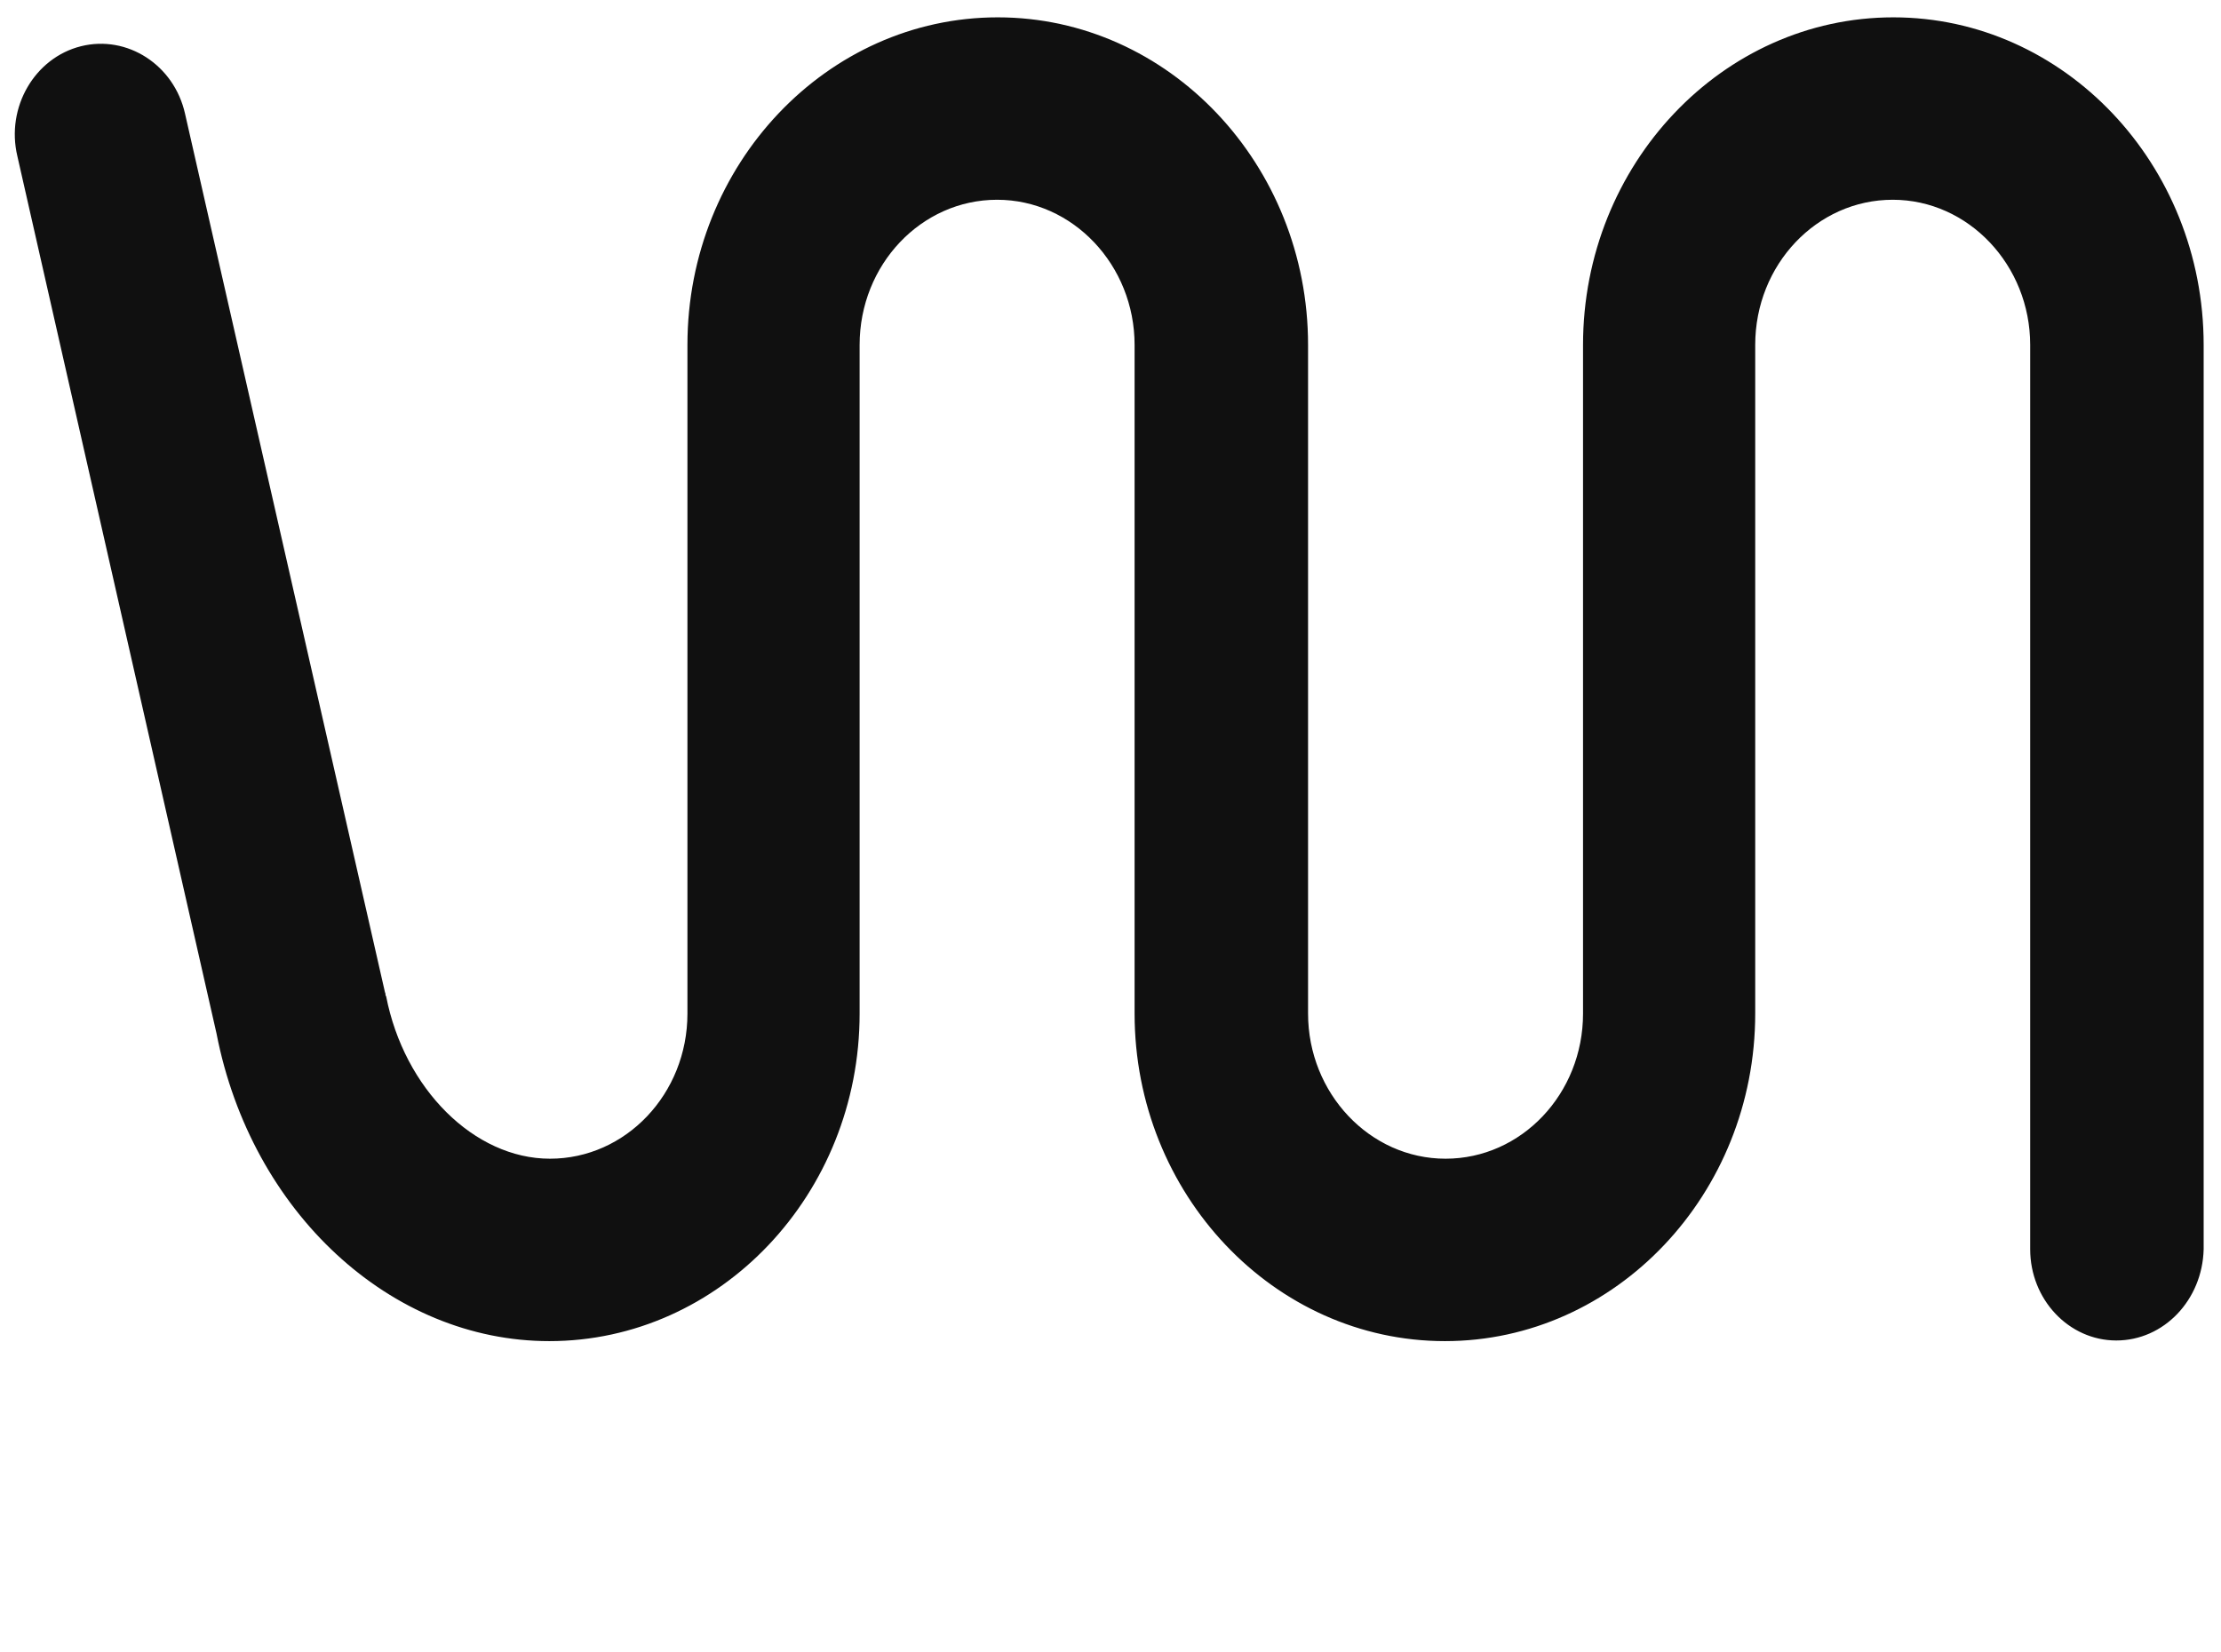 <?xml version="1.0" encoding="utf-8"?>
<!-- Generator: Adobe Illustrator 22.1.0, SVG Export Plug-In . SVG Version: 6.00 Build 0)  -->
<svg version="1.1" id="Layer_1" xmlns="http://www.w3.org/2000/svg" xmlns:xlink="http://www.w3.org/1999/xlink" x="0px" y="0px"
	 viewBox="0 0 345.7 257.2" style="enable-background:new 0 0 345.7 257.2;" xml:space="preserve">
<style type="text/css">
	.st0{fill:#101010;}
</style>
<path class="st0" d="M329.4,208.7c-7.4,0-13.4-6.4-13.4-14.2V53.7c0-12.4-9.6-22.6-21.4-22.6s-21.4,10.1-21.4,22.6v104.1
	c0,28.1-21.7,51-48.3,51s-48.3-22.9-48.3-51V53.7c0-12.4-9.6-22.6-21.4-22.6c-11.8,0-21.4,10.1-21.4,22.6v104.1
	c0,28.1-21.7,51-48.3,51c-24.7,0-46.4-20.1-51.8-47.9L2.7,24.3C0.9,16.7,5.4,9,12.6,7.2s14.5,2.9,16.2,10.5l31.1,136.7
	c0,0.1,0.1,0.2,0.1,0.4c0,0.1,0,0.2,0.1,0.3c2.8,14.4,13.7,25.3,25.5,25.3s21.4-10.1,21.4-22.6V53.7c0-28.1,21.7-51,48.3-51
	s48.3,22.9,48.3,51v104.1c0,12.4,9.6,22.6,21.4,22.6c11.8,0,21.4-10.1,21.4-22.6V53.7c0-28.1,21.7-51,48.3-51
	c26.6,0,48.3,22.9,48.3,51v140.8C342.8,202.4,336.8,208.7,329.4,208.7"/>
</svg>
